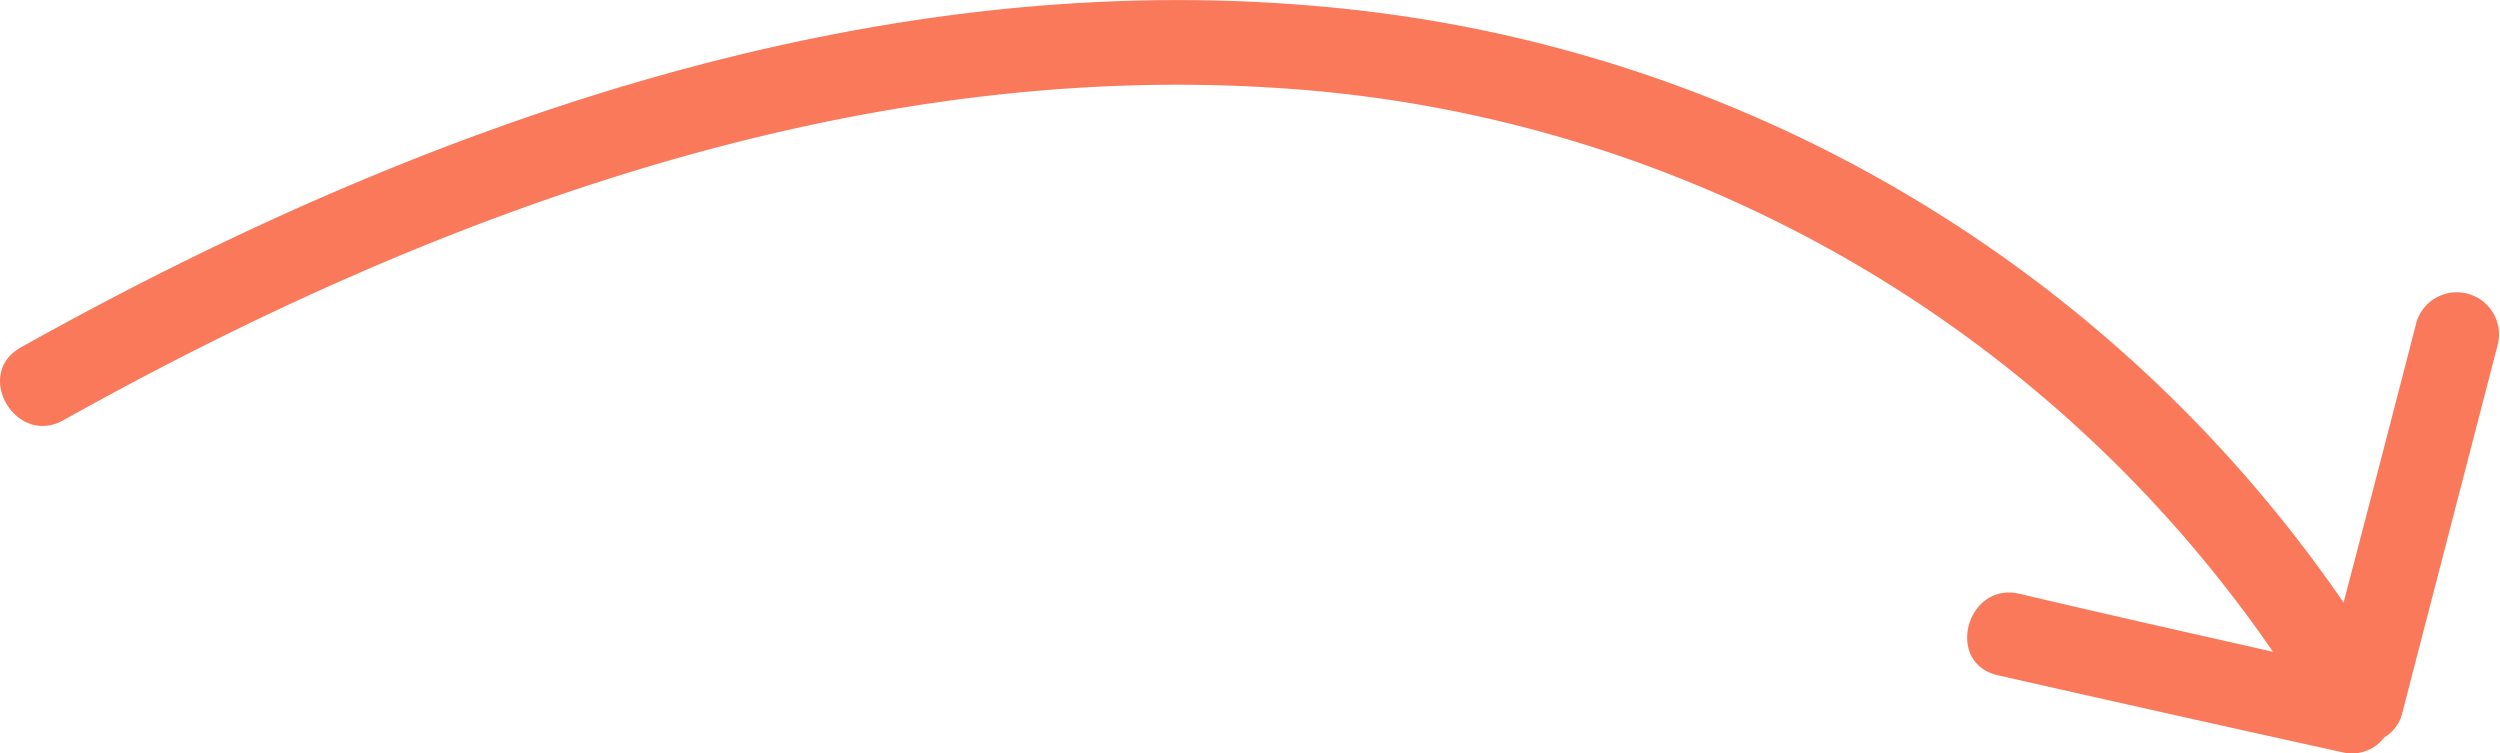 <?xml version="1.0" encoding="UTF-8"?> <svg xmlns="http://www.w3.org/2000/svg" viewBox="0 0 88.87 26.78"> <defs> <style>.cls-1{fill:#fa795b;}</style> </defs> <title>33</title> <g id="Слой_2" data-name="Слой 2"> <g id="OBJECTS"> <path class="cls-1" d="M.74,12.35c14.49-8.1,31.2-14,48-11.93a49.28,49.28,0,0,1,34.57,21q1.31-5,2.6-10a1.5,1.5,0,0,1,2.89.79l-3.4,13.12a1.37,1.37,0,0,1-.64.88,1.44,1.44,0,0,1-1.5.53Q77.13,25.39,71,24c-1.88-.45-1.08-3.34.8-2.89,3,.71,6,1.38,9,2.06a46.46,46.46,0,0,0-34.78-20C30.64,2,15.53,7.52,2.25,14.94.56,15.88-.95,13.29.74,12.35Z"></path> </g> </g> </svg> 